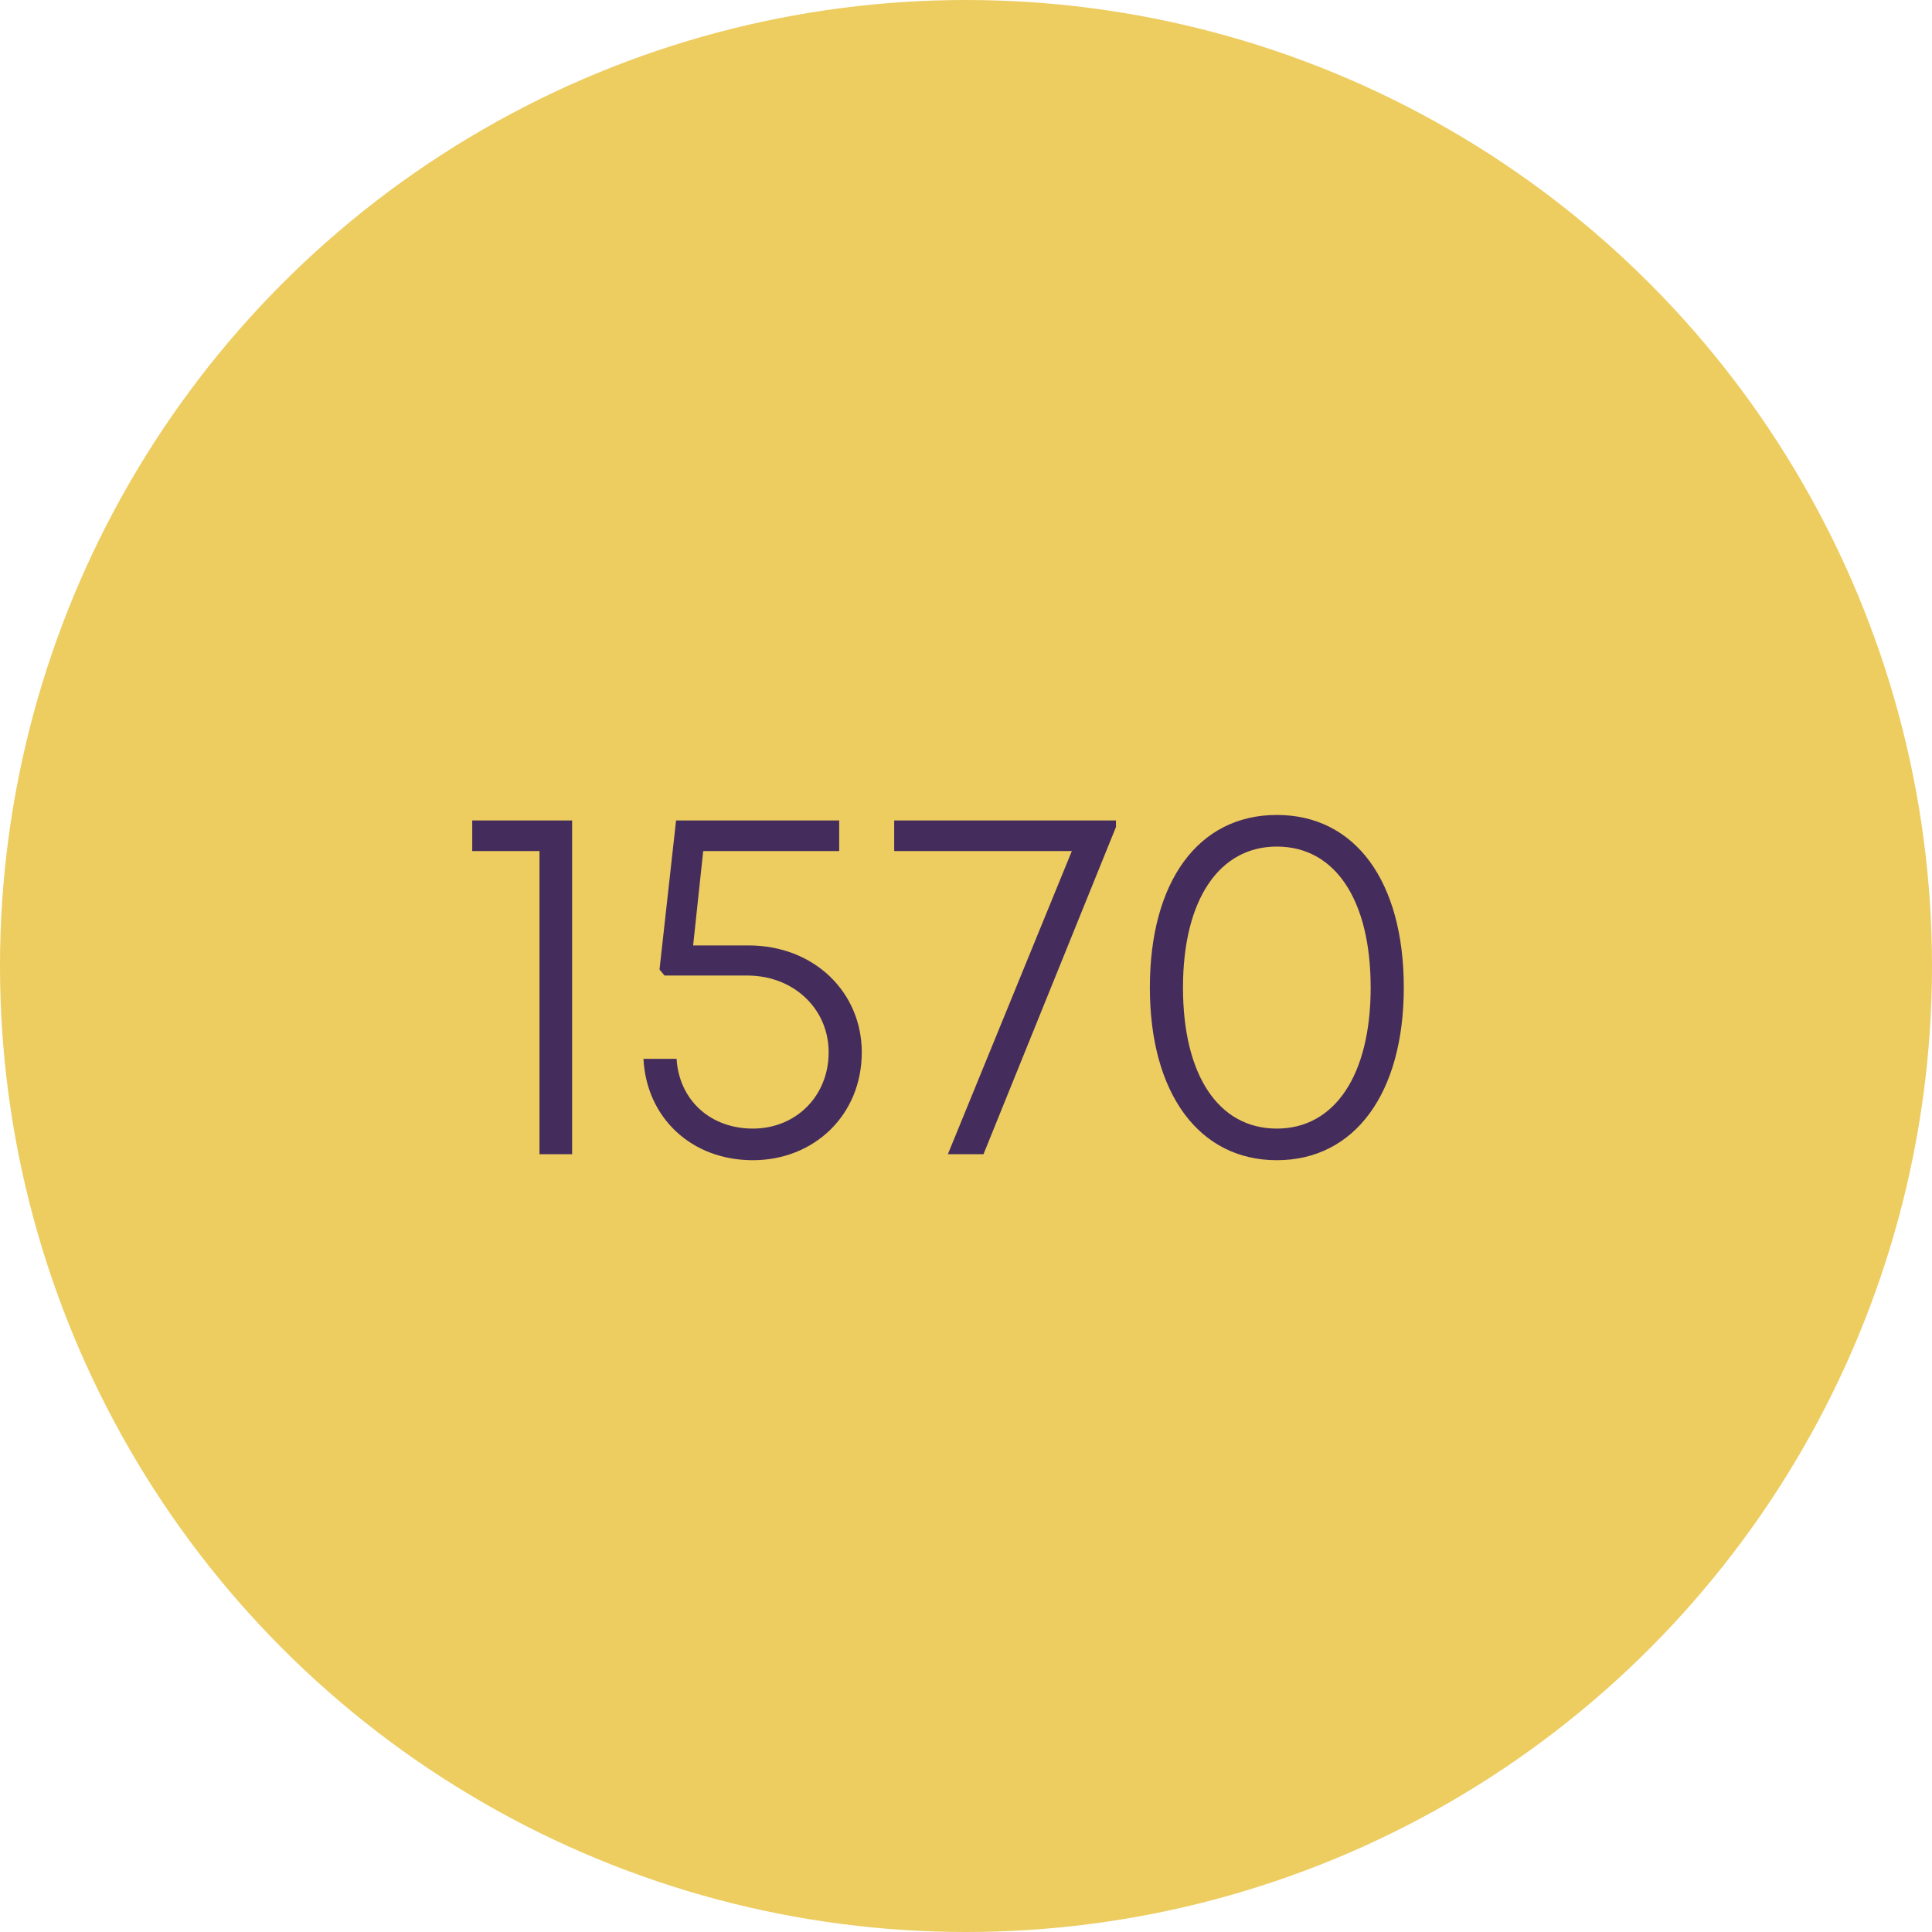 <?xml version="1.0" encoding="UTF-8"?>
<svg xmlns="http://www.w3.org/2000/svg" width="77" height="77" viewBox="0 0 77 77" fill="none">
  <circle cx="38.5" cy="38.5" r="38.5" fill="#EDCC60"></circle>
  <path d="M18.821 32.7V33.92H21.501V46H22.801V32.7H18.821ZM29.826 37.68H27.625L28.026 33.92H33.446V32.7H26.945L26.285 38.64L26.485 38.88H29.785C31.625 38.88 33.026 40.2 33.026 41.94C33.026 43.68 31.726 44.98 30.006 44.98C28.305 44.98 27.066 43.84 26.965 42.2H25.645C25.765 44.54 27.546 46.24 30.006 46.24C32.446 46.24 34.346 44.44 34.346 41.94C34.346 39.56 32.465 37.68 29.826 37.68ZM35.638 32.7V33.92H42.718L37.778 46H39.197L44.477 32.96V32.7H35.638ZM50.888 46.24C53.988 46.24 55.948 43.58 55.948 39.36C55.948 35.12 54.008 32.48 50.888 32.48C47.768 32.48 45.828 35.12 45.828 39.36C45.828 43.58 47.788 46.24 50.888 46.24ZM50.888 44.98C48.568 44.98 47.148 42.86 47.148 39.36C47.148 35.86 48.588 33.74 50.888 33.74C53.208 33.74 54.628 35.86 54.628 39.36C54.628 42.86 53.188 44.98 50.888 44.98Z" fill="#442C5C"></path>
</svg>
